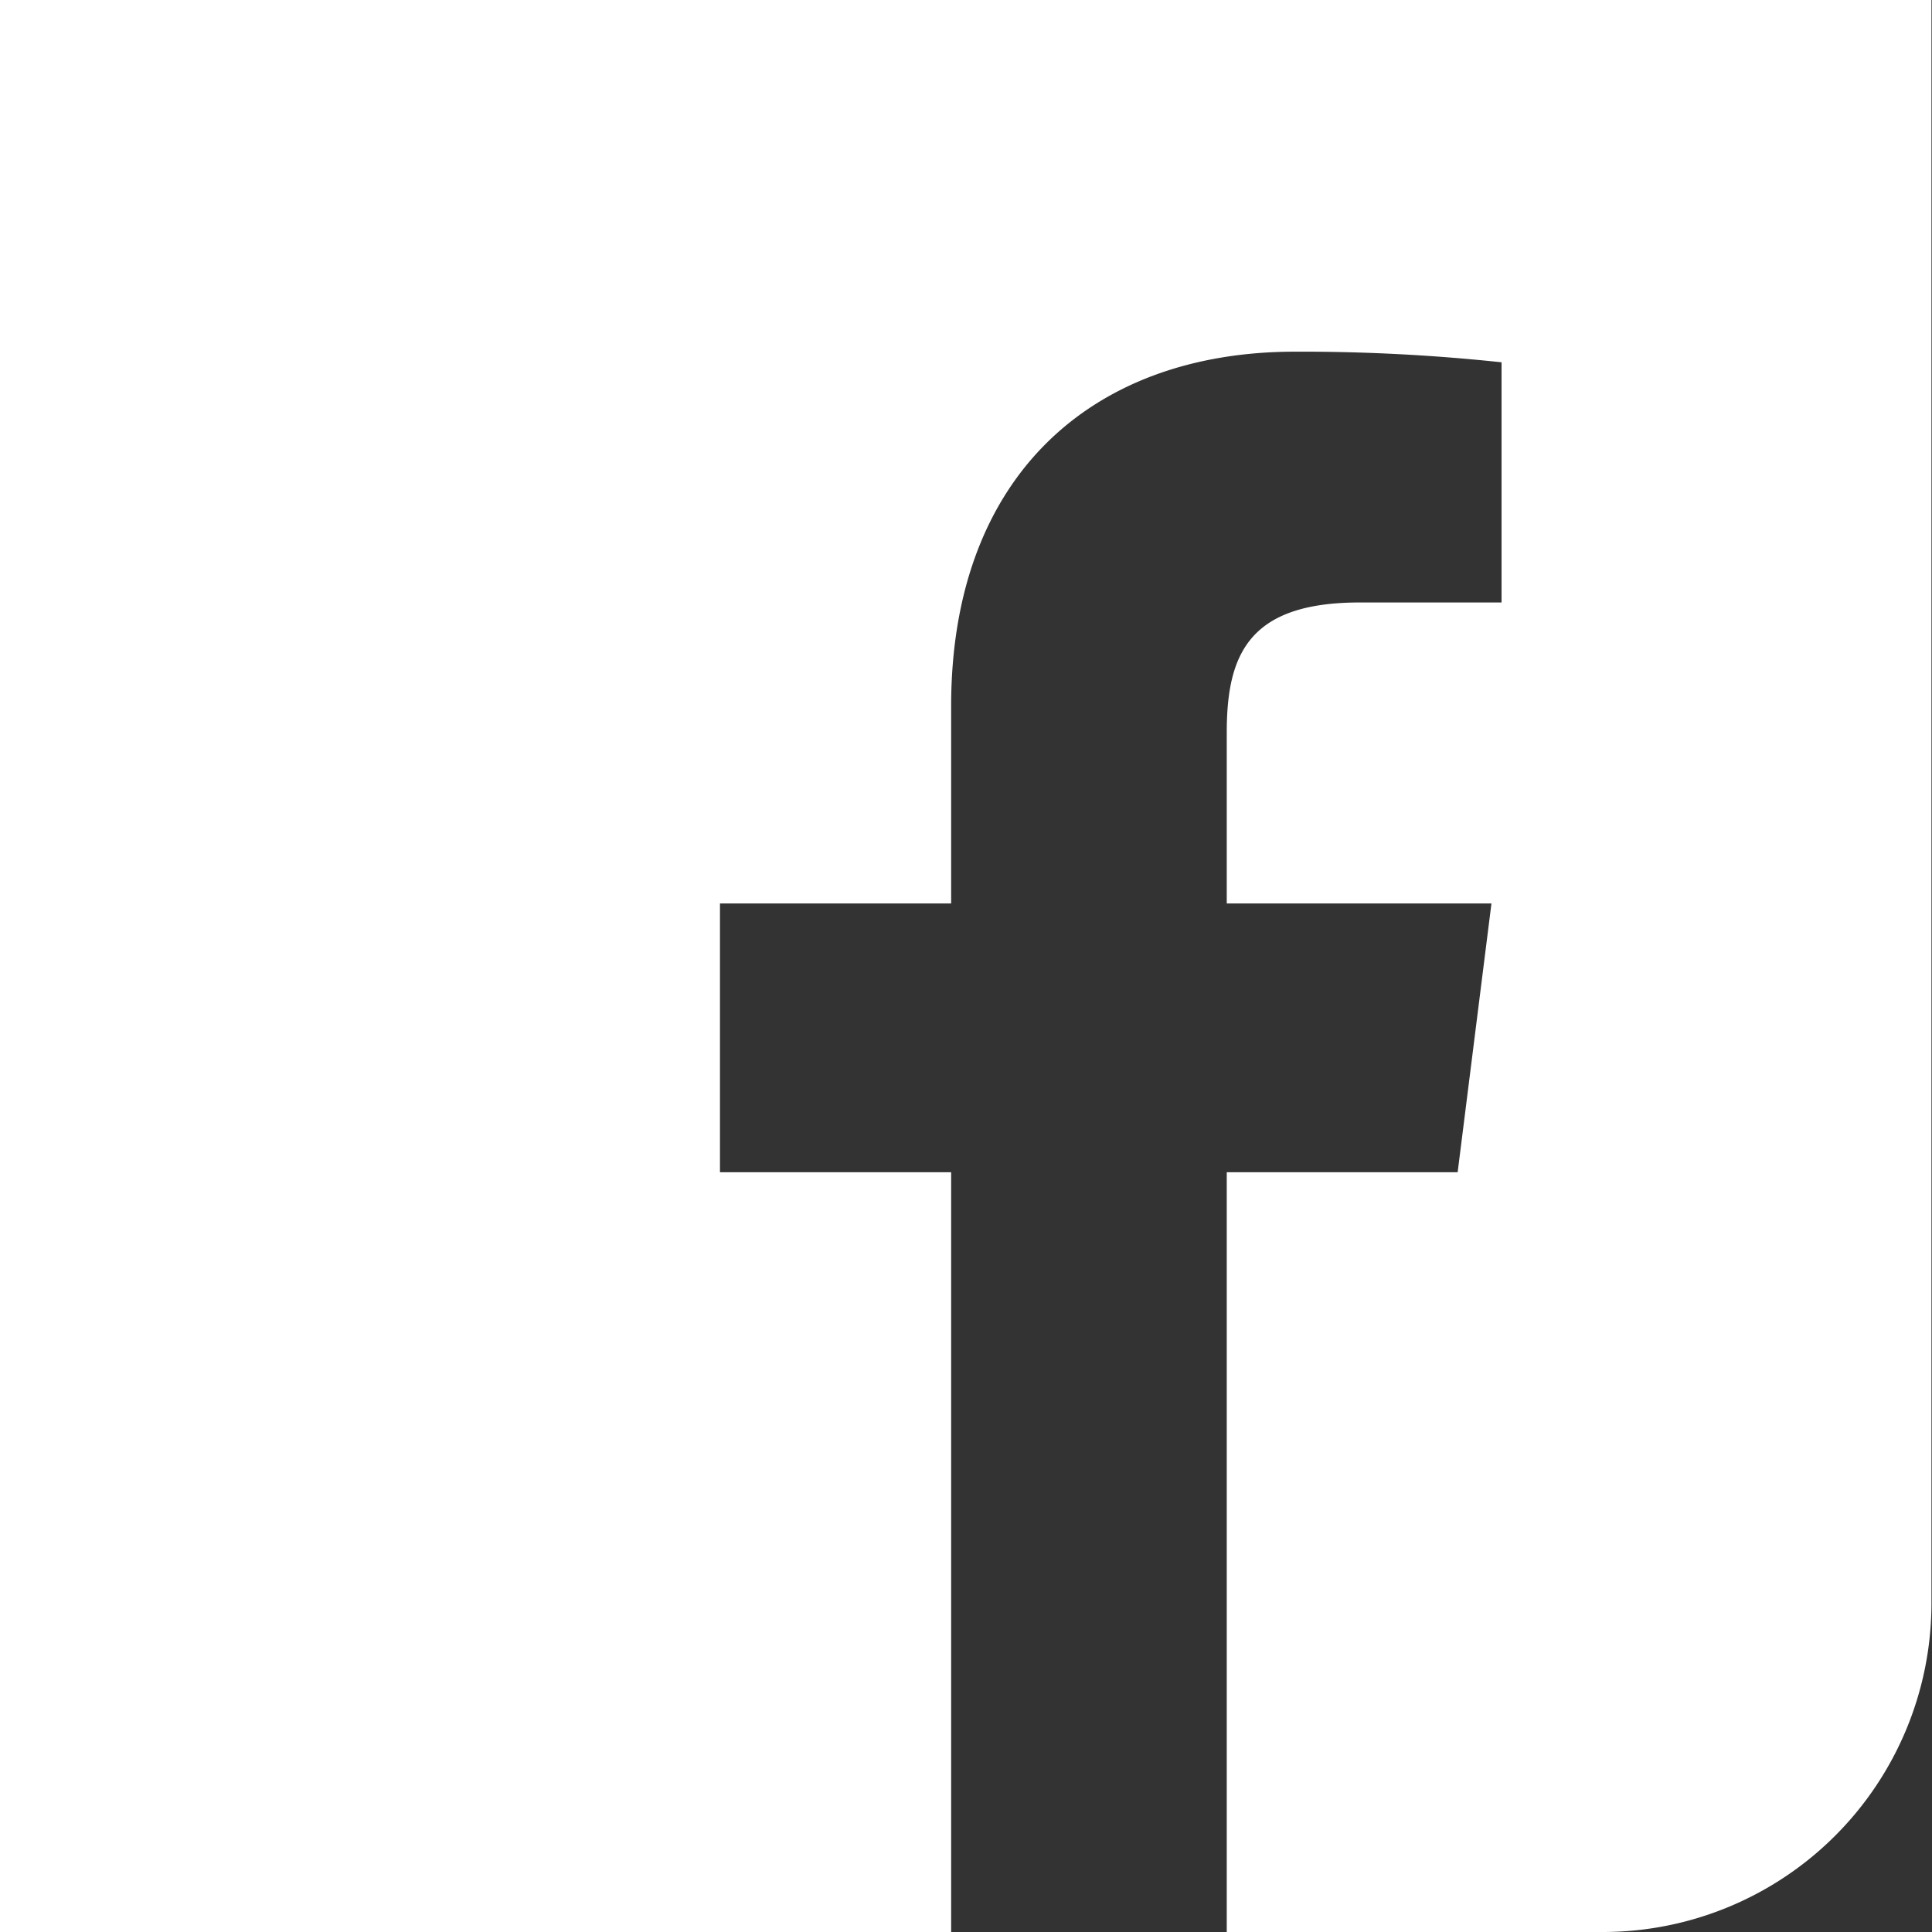 <svg xmlns="http://www.w3.org/2000/svg" viewBox="0 0 70.87 70.87"><rect x="0" y="0" width="70.87" height="70.87" fill="#333333" stroke="none"/><defs><style>.cls-1{fill:#fff;}</style></defs><g id="Ebene_2" data-name="Ebene 2"><g id="Ebene_1-2" data-name="Ebene 1"><path class="cls-1" d="M70.87,0H0V70.87H34.89V43H26.41V33.14h8.48V25.9c0-8.39,5.12-13,12.62-13a69.18,69.18,0,0,1,7.57.39V22.1h-5.2C45.81,22.1,45,24,45,26.87v6.27h9.71L53.47,43H45V70.87H58.85a12.06,12.06,0,0,0,12-12V0Z"/></g></g></svg>